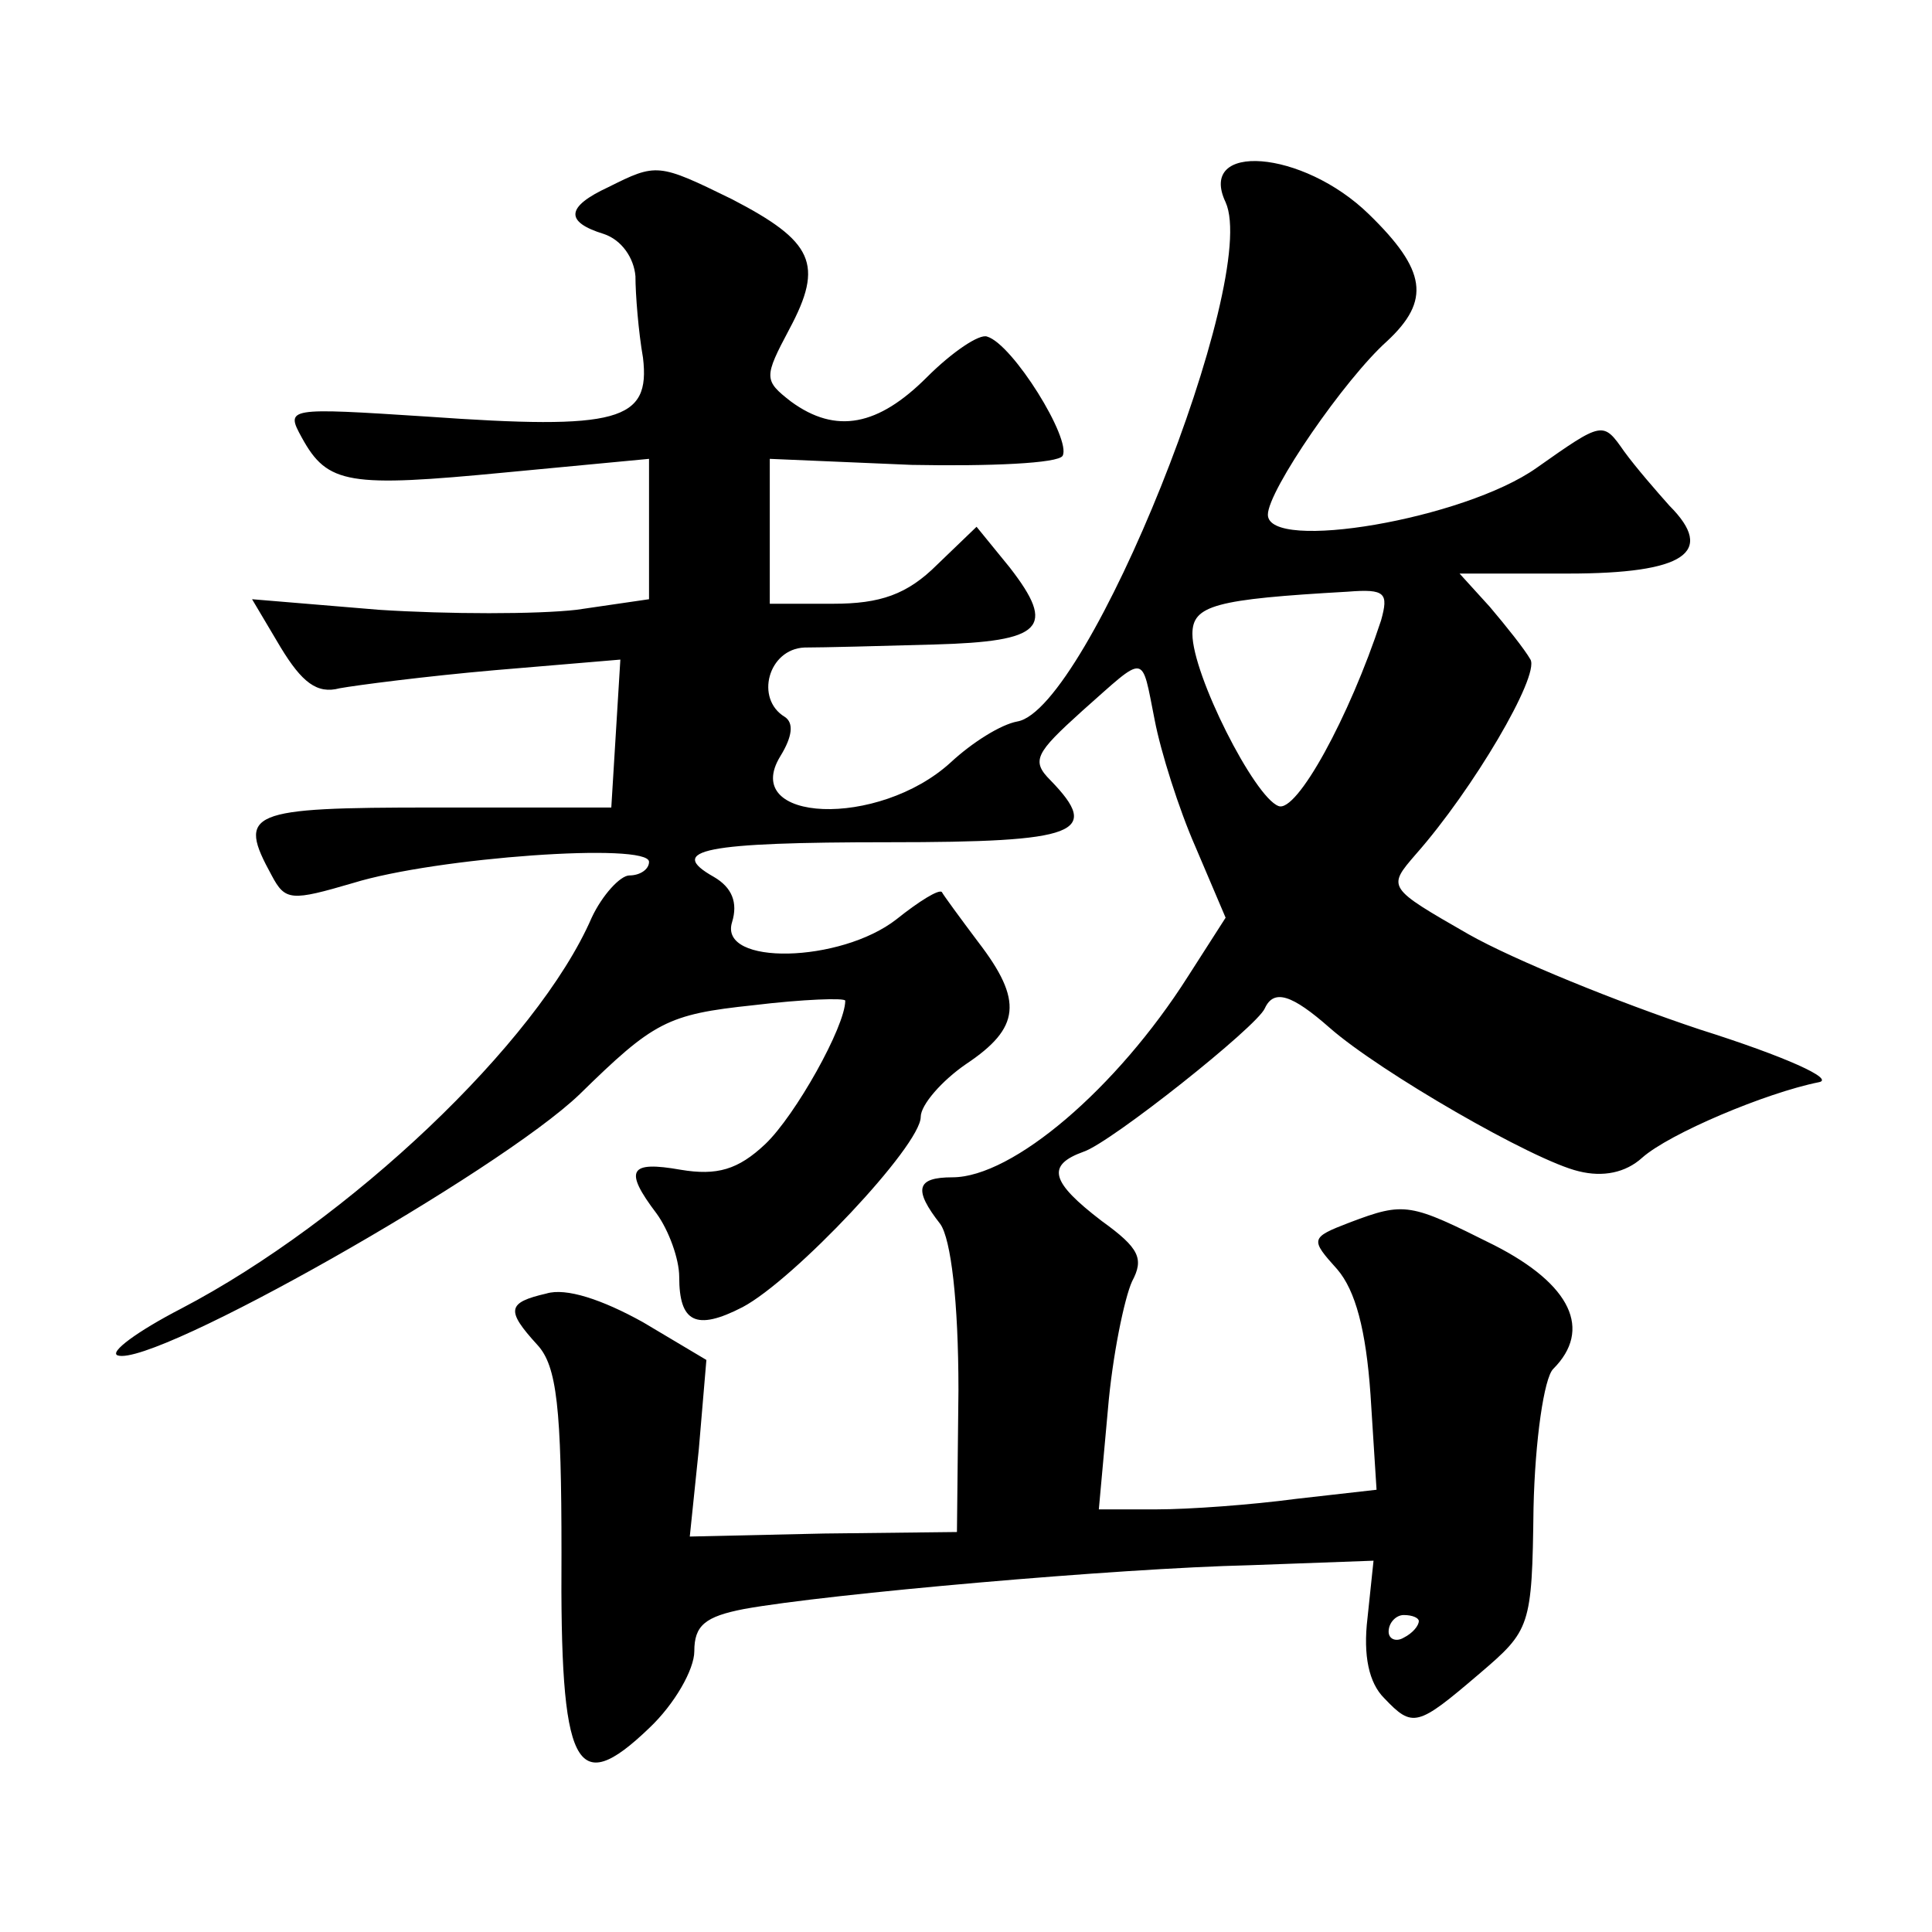 <?xml version="1.0" standalone="no"?>
<!DOCTYPE svg PUBLIC "-//W3C//DTD SVG 20010904//EN"
 "http://www.w3.org/TR/2001/REC-SVG-20010904/DTD/svg10.dtd">
<svg version="1.0" xmlns="http://www.w3.org/2000/svg"
 width="128pt" height="128pt" viewBox="0 0 128 128"
 preserveAspectRatio="xMidYMid meet">
<g transform="translate(0,128) scale(0.1,-0.1)"
fill="#0" stroke="none">
<path d="M403 1156 c-28 -13 -29 -23 -3 -31 12 -4 20 -16 21 -28 0 -12 2 -37 5
-54 5 -42 -16 -48 -143 -39 -93 6 -94 6 -83 -14 17 -31 31 -33 135 -23 l95 9 0
-47 0 -46 -48 -7 c-26 -3 -85 -3 -131 0 l-84 7 19 -32 c14 -23 24 -31 39 -27 11
2 57 8 103 12 l83 7 -3 -49 -3 -49 -118 0 c-123 0 -130 -3 -107 -45 9 -17 13 -17
54 -5 55 17 196 27 196 14 0 -5 -6 -9 -13 -9 -6 0 -18 -13 -25 -28 -36 -83 -161
-201 -272 -259 -29 -15 -48 -29 -42 -31 24 -8 253 122 306 173 49 48 58 53 115
59 33 4 61 5 61 3 0 -17 -33 -76 -53 -95 -18 -17 -32 -21 -56 -17 -34 6 -38 0 -16
-29 8 -11 15 -30 15 -42 0 -30 11 -36 42 -20 34 18 118 107 118 126 0 8 14 24 30
35 36 24 38 42 8 81 -12 16 -23 31 -24 33 -2 2 -15 -6 -30 -18 -37 -29 -118 -31
-109 -2 4 13 0 23 -12 30 -32 18 -6 23 116 23 125 0 141 6 107 41 -13 13 -10 18
21 46 43 38 39 39 48 -6 4 -21 16 -59 27 -84 l20 -47 -25 -39 c-47 -74 -116 -133
-156 -133 -24 0 -26 -8 -8 -31 7 -10 12 -51 12 -110 l-1 -94 -88 -1 -89 -2 6 58
5 59 -42 25 c-27 15 -51 23 -64 19 -26 -6 -27 -11 -6 -34 13 -14 16 -42 16 -138
-1 -143 9 -163 58 -116 17 16 30 39 30 51 0 17 7 23 33 28 55 10 248 27 335 29
l82 3 -4 -38 c-3 -25 1 -43 11 -53 19 -20 22 -19 63 16 34 29 35 31 36 110 1 45
7 86 13 92 26 26 12 56 -39 82 -56 28 -59 29 -96 15 -26 -10 -26 -11 -8 -31 12
-14 19 -40 22 -83 l4 -63 -53 -6 c-30 -4 -71 -7 -93 -7 l-38 0 6 66 c3 36 11 74
16 85 8 15 5 22 -20 40 -34 26 -37 37 -12 46 18 6 115 83 120 95 6 13 18 9 43 -13
33 -29 135 -88 165 -95 16 -4 31 -1 42 9 18 16 82 43 117 50 11 2 -22 17 -79 35
-54 18 -123 46 -153 63 -54 31 -54 31 -35 53 38 43 82 118 76 129 -4 7 -16 22 -27
35 l-20 22 72 0 c77 0 98 14 67 45 -8 9 -22 25 -30 36 -14 20 -14 20 -58 -11 -48
-34 -178 -56 -178 -31 0 16 51 90 79 115 29 27 26 47 -12 84 -44 43 -114 48 -95
8 23 -51 -91 -336 -138 -344 -11 -2 -30 -14 -44 -27 -48 -44 -140 -40 -113 4 8
13 9 22 3 26 -20 12 -11 45 13 46 12 0 51 1 86 2 72 2 81 11 50 51 l-22 27 -26
-25 c-20 -20 -38 -26 -69 -26 l-42 0 0 48 0 48 94 -4 c52 -1 97 1 100 6 6 11 -33
74 -50 79 -5 2 -23 -10 -40 -27 -32 -32 -60 -38 -90 -16 -18 14 -18 16 -1 48 23
43 16 58 -38 86 -49 24 -50 24 -82 8z m512 -287 c-21 -64 -56 -128 -68 -123 -16
6 -57 87 -57 114 0 19 15 23 103 28 25 2 27 -1 22 -19z m25 -663 c0 -3 -4 -8 -10
-11 -5 -3 -10 -1 -10 4 0 6 5 11 10 11 6 0 10 -2 10 -4z"/>
</g>
</svg>
